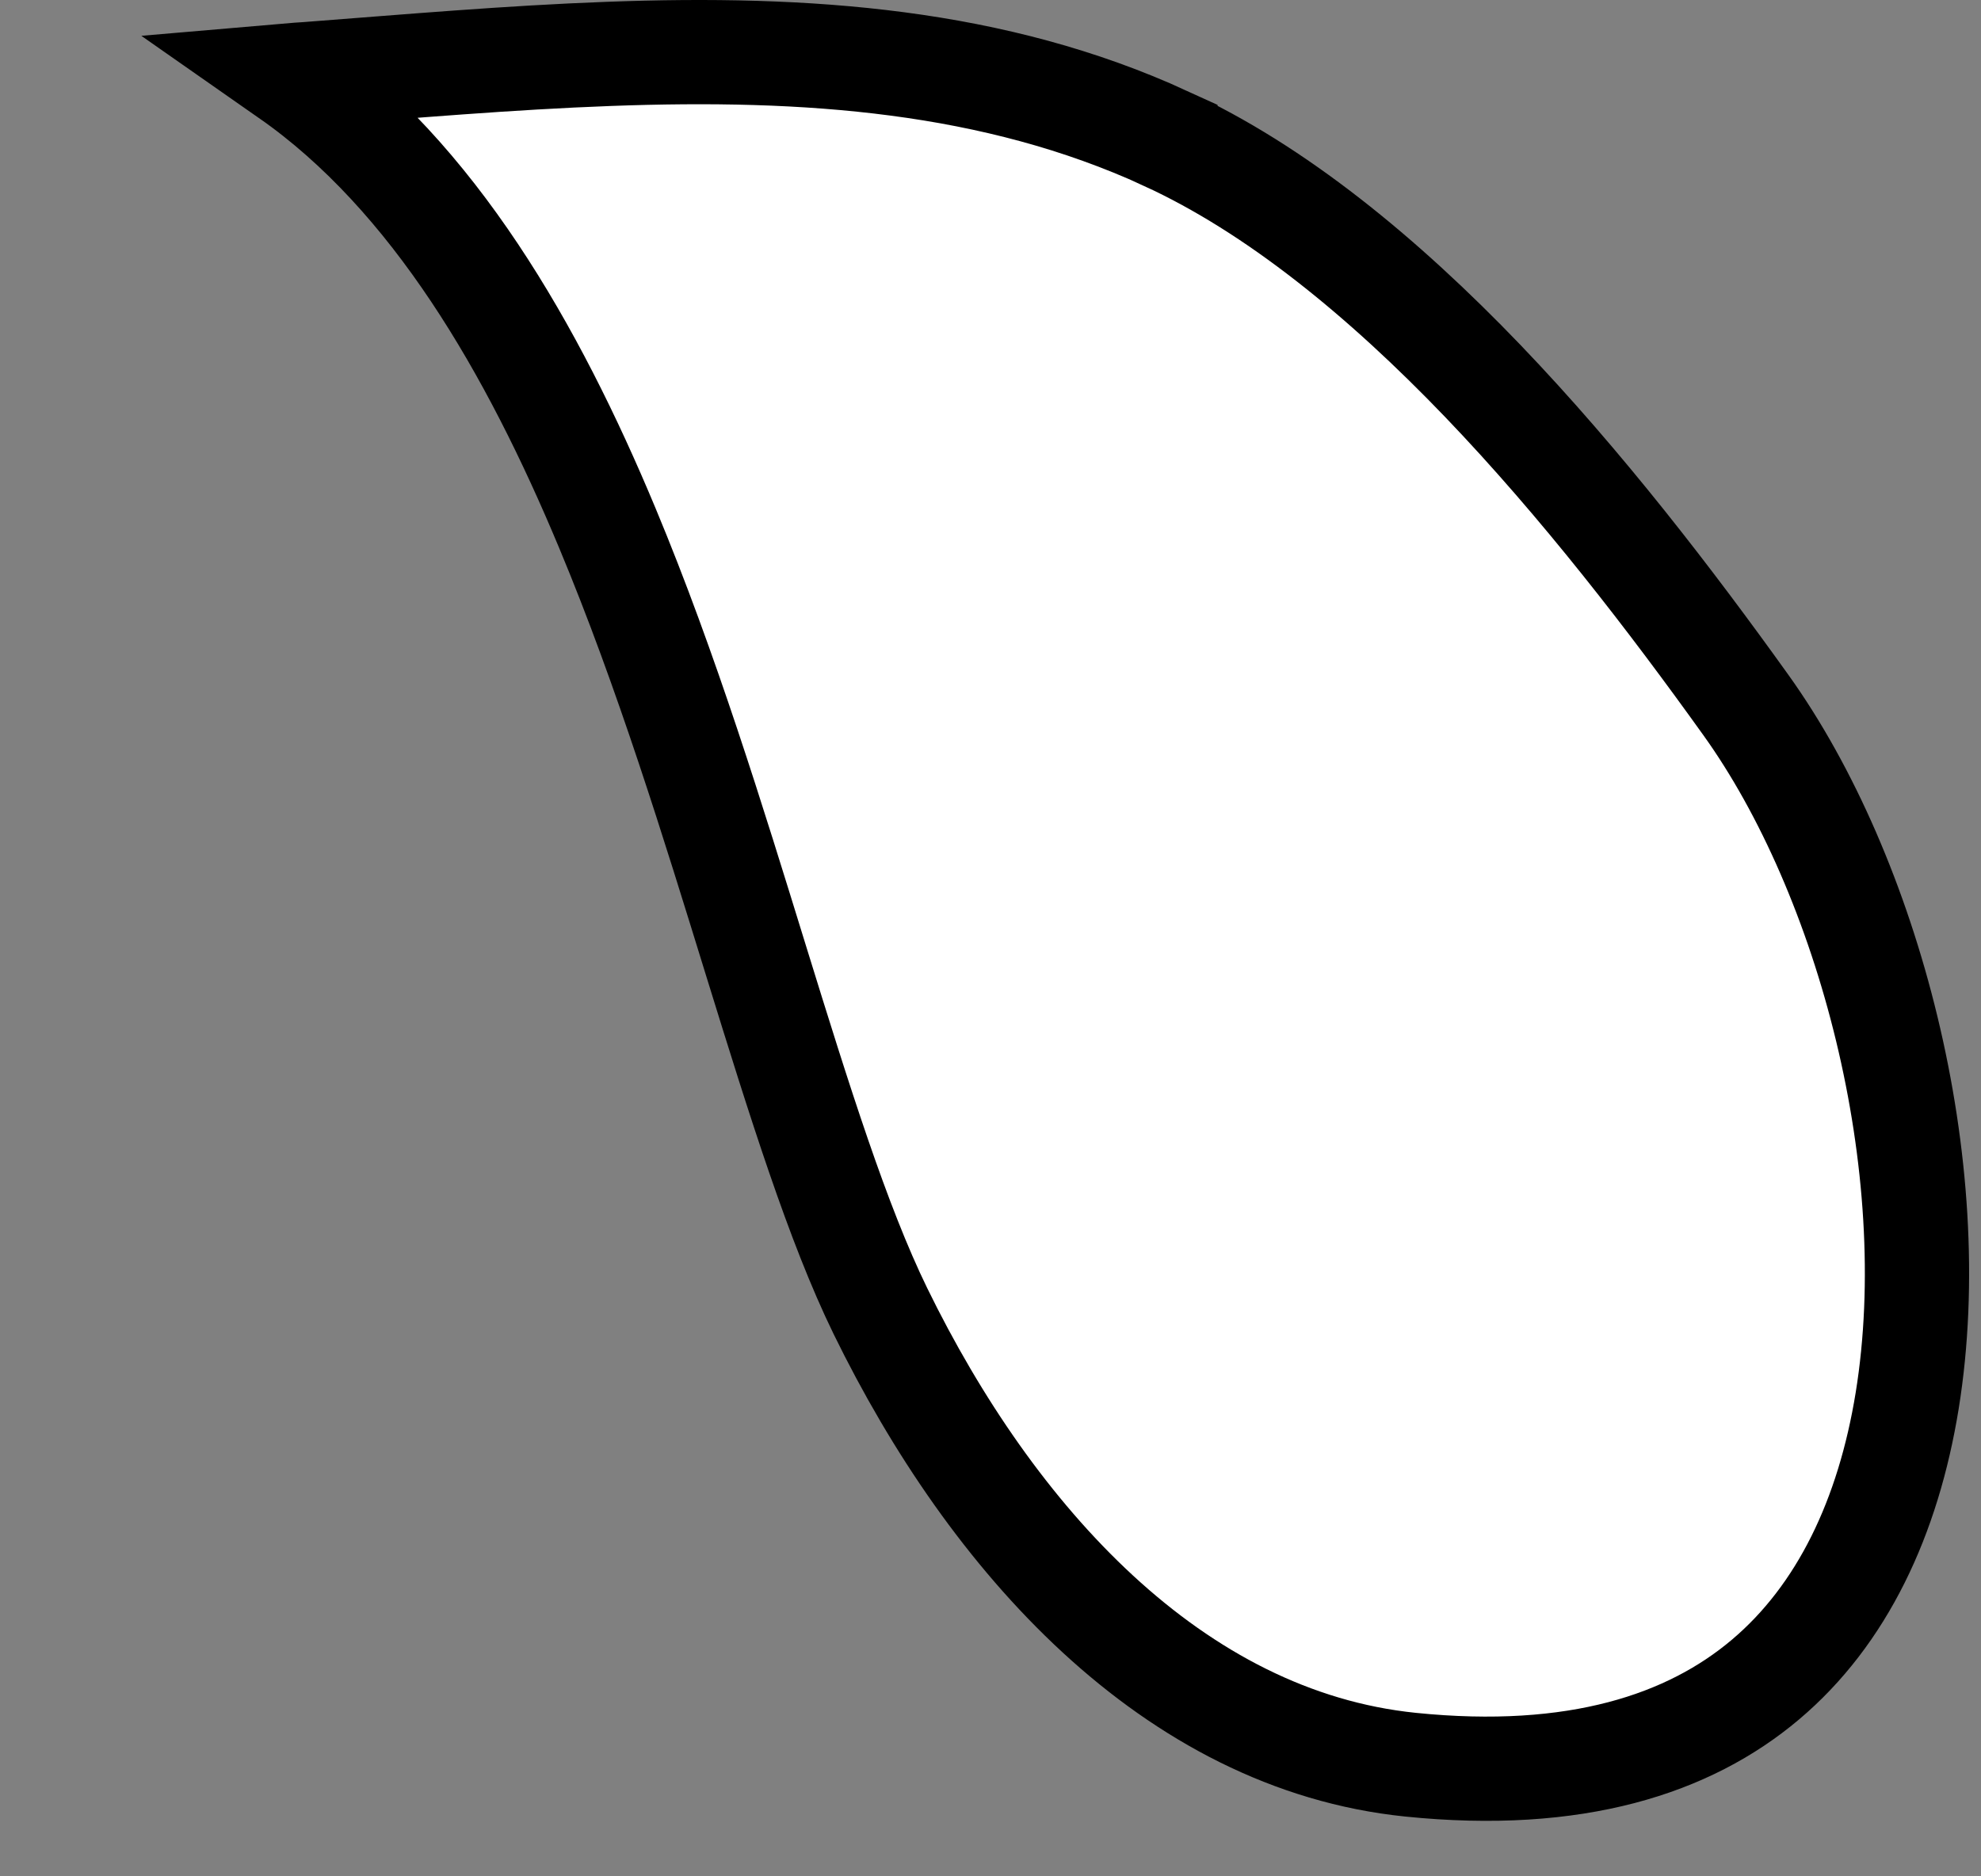 <?xml version="1.0" encoding="utf-8"?>
<svg xmlns="http://www.w3.org/2000/svg" fill="none" height="100%" overflow="visible" preserveAspectRatio="none" style="display: block;" viewBox="0 0 19 18" width="100%">
<rect x="0" y="0" width="19" height="18" fill="#808080" stroke="none"/>
<path d="M5.839 0.517C7.743 0.446 9.538 0.575 11.178 1.327V1.328C12.235 1.812 13.265 2.658 14.221 3.654C15.173 4.647 16.029 5.764 16.744 6.762C17.921 8.403 18.657 11.182 18.292 13.437C18.111 14.553 17.669 15.492 16.931 16.114C16.201 16.73 15.115 17.091 13.528 16.929C11.246 16.695 9.511 14.761 8.444 12.577C8.035 11.739 7.668 10.564 7.253 9.222C6.844 7.897 6.394 6.429 5.826 5.068C5.11 3.351 4.16 1.694 2.771 0.723C2.829 0.718 2.886 0.715 2.943 0.711C3.925 0.636 4.886 0.552 5.839 0.517Z" fill="white" id="Vector" stroke="black"/>
</svg>